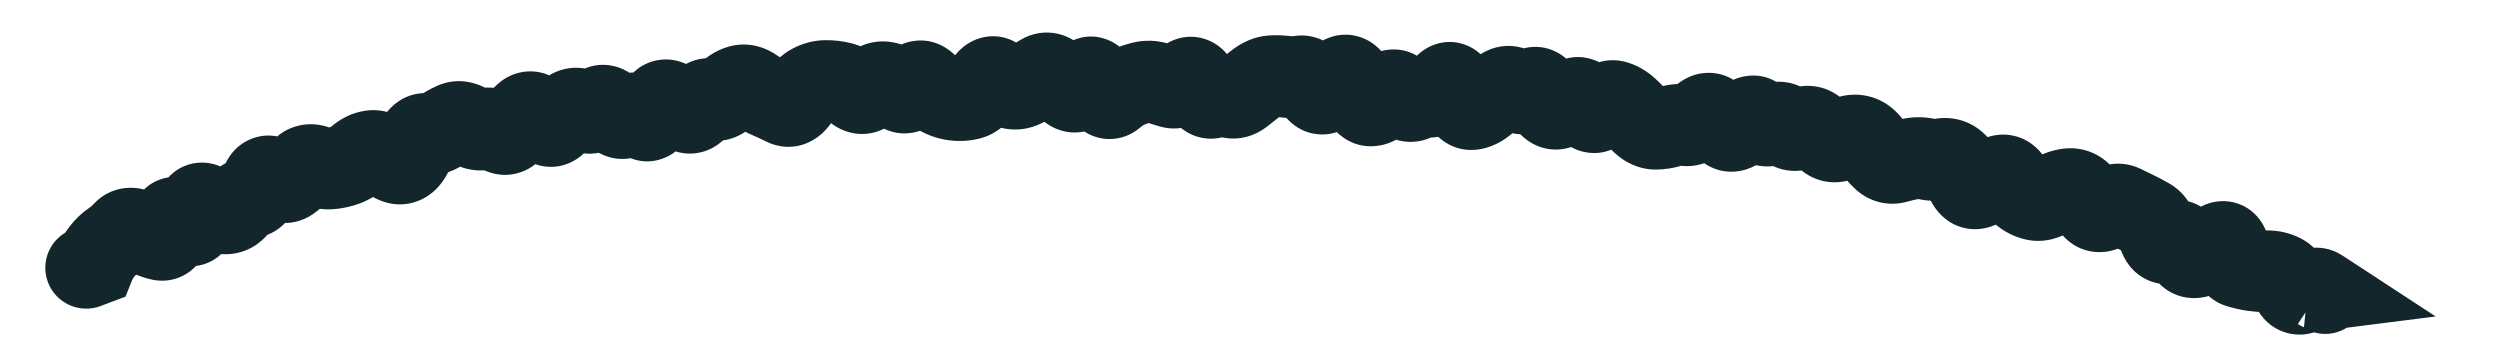 <?xml version="1.0" encoding="utf-8"?>
<svg xmlns="http://www.w3.org/2000/svg" fill="none" height="100%" overflow="visible" preserveAspectRatio="none" style="display: block;" viewBox="0 0 29 4" width="100%">
<path d="M0.832 2.663C0.587 2.755 0.464 3.029 0.556 3.274C0.649 3.519 0.923 3.642 1.168 3.55L1 3.106L0.832 2.663ZM1.094 3.071L1.262 3.514L1.456 3.441L1.533 3.248L1.094 3.071ZM1.181 2.919L0.806 2.629L1.181 2.919ZM1.438 2.685L1.088 2.365L1.438 2.685ZM1.855 2.778L1.743 3.239L1.855 2.778ZM1.97 2.63L2.443 2.667L2.443 2.667L1.97 2.63ZM2.408 2.388L2.682 2.001L2.408 2.388ZM3.181 2.071L3.435 1.67L3.181 2.071ZM3.363 2.091L3.094 1.701L3.363 2.091ZM3.5 1.966L3.14 1.657L3.5 1.966ZM3.661 1.926L3.501 2.372L3.661 1.926ZM3.842 1.953L3.887 2.425L3.842 1.953ZM4.154 1.827L4.462 2.188L4.154 1.827ZM4.681 1.888L4.857 2.328L4.681 1.888ZM4.948 1.555L5.017 1.086L4.948 1.555ZM5.264 1.429L5.07 0.996L5.264 1.429ZM5.44 1.456L5.701 1.061L5.44 1.456ZM5.617 1.497L5.485 1.041L5.617 1.497ZM5.792 1.533L6.043 1.13L5.792 1.533ZM5.954 1.489L5.556 1.231L5.954 1.489ZM6.766 1.286L6.52 1.692L6.766 1.286ZM7.103 1.295L6.742 1.603L7.103 1.295ZM7.445 1.366L7.121 1.712L7.445 1.366ZM7.76 1.173L7.971 0.748L7.76 1.173ZM7.937 1.282L7.656 1.665L7.937 1.282ZM8.753 1.038L9.03 0.653L8.753 1.038ZM9.262 1.142L9.661 1.398L9.262 1.142ZM9.418 0.982L9.635 1.403L9.635 1.403L9.418 0.982ZM9.75 0.959L9.643 1.422L9.75 0.959ZM10.588 1.007L10.977 1.277L10.588 1.007ZM11.258 1.144L11.131 0.686L11.258 1.144ZM11.418 0.981L11.006 0.747L11.418 0.981ZM11.584 0.929L11.923 0.598L11.584 0.929ZM11.754 1.027L11.7 1.498L11.754 1.027ZM12.083 0.869L12.319 1.28L12.083 0.869ZM12.75 1.004L12.317 1.198L12.75 1.004ZM12.917 1.119L12.607 0.76L12.917 1.119ZM13.085 1.011L12.899 0.575L13.085 1.011ZM13.251 0.956L13.139 0.495L13.251 0.956ZM13.416 0.961L13.278 1.414L13.416 0.961ZM13.582 1.01L13.45 1.466L13.582 1.01ZM13.75 0.937L14.108 1.248L13.75 0.937ZM13.916 1.004L14.341 0.793L13.916 1.004ZM14.081 1.125L13.861 0.705L14.081 1.125ZM14.413 1.088L14.116 0.719L14.413 1.088ZM14.751 0.885L14.78 1.358L14.751 0.885ZM15.082 0.887L15.001 0.42L15.082 0.887ZM15.247 1.011L14.837 1.25L15.247 1.011ZM16.077 1.106L16.45 1.399L16.077 1.106ZM16.245 1.098L15.87 1.388L15.87 1.388L16.245 1.098ZM17.584 1.047L17.913 0.705L17.584 1.047ZM17.911 1.122L17.477 1.314L17.911 1.122ZM18.066 1.258L17.957 0.797L17.957 0.797L18.066 1.258ZM18.568 1.256L18.22 0.933L18.568 1.256ZM18.744 1.179L18.598 1.63L18.744 1.179ZM18.899 1.279L18.565 1.615L18.899 1.279ZM19.048 1.422L18.725 1.769L19.048 1.422ZM19.206 1.492L19.208 1.018L19.206 1.492ZM19.377 1.466L19.514 1.92L19.377 1.466ZM20.042 1.505L19.801 1.914L20.042 1.505ZM20.226 1.424L19.861 1.12L20.226 1.424ZM20.891 1.49L20.68 1.066L20.891 1.49ZM21.059 1.504L20.755 1.868L20.755 1.868L21.059 1.504ZM21.556 1.576L21.648 1.111L21.556 1.576ZM22 1.882L22.133 2.337L22 1.882ZM22.18 1.84L22.102 1.373L22.18 1.84ZM22.351 1.845L22.46 1.383L22.351 1.845ZM23.321 2.089L22.925 2.349L23.321 2.089ZM23.452 2.239L23.149 2.604L23.452 2.239ZM23.604 2.316L23.502 2.779L23.604 2.316ZM23.789 2.272L24.032 2.679L23.789 2.272ZM24.271 2.403L24.657 2.127L24.271 2.403ZM24.626 2.387L24.418 2.813L24.626 2.387ZM24.778 2.46L24.573 2.888L24.778 2.46ZM24.928 2.539L25.165 2.129L24.928 2.539ZM25.481 2.98L25.365 2.52L25.481 2.98ZM25.859 2.907L25.392 2.987L25.859 2.907ZM25.967 3.096L25.821 3.548L25.967 3.096ZM26.305 3.147L26.3 3.622L26.305 3.147ZM26.468 3.186L26.68 2.761L26.468 3.186ZM26.587 3.335L26.147 3.51L26.587 3.335ZM26.745 3.386L26.521 2.968L26.745 3.386ZM26.915 3.362L26.974 3.833L28.254 3.671L27.174 2.965L26.915 3.362ZM26.877 3.367L26.817 2.896L26.724 3.816L26.877 3.367ZM26.819 3.848C27.067 3.933 27.336 3.8 27.42 3.552C27.505 3.304 27.372 3.035 27.124 2.95L26.971 3.399L26.819 3.848ZM1 3.106L1.168 3.55L1.262 3.514L1.094 3.071L0.925 2.627L0.832 2.663L1 3.106ZM1.094 3.071L1.533 3.248C1.537 3.238 1.544 3.225 1.557 3.209L1.181 2.919L0.806 2.629C0.744 2.71 0.692 2.798 0.654 2.893L1.094 3.071ZM1.181 2.919L1.557 3.209C1.566 3.197 1.571 3.194 1.572 3.193L1.307 2.799L1.042 2.406C0.95 2.468 0.871 2.544 0.806 2.629L1.181 2.919ZM1.307 2.799L1.572 3.193C1.652 3.139 1.724 3.076 1.789 3.005L1.438 2.685L1.088 2.365C1.072 2.384 1.056 2.397 1.042 2.406L1.307 2.799ZM1.438 2.685L1.789 3.005C1.756 3.041 1.713 3.074 1.659 3.097C1.606 3.119 1.555 3.127 1.513 3.127C1.473 3.127 1.443 3.119 1.427 3.114C1.419 3.112 1.412 3.109 1.409 3.108C1.407 3.107 1.405 3.106 1.405 3.106C1.404 3.105 1.403 3.105 1.403 3.105L1.626 2.686L1.849 2.268C1.771 2.226 1.656 2.179 1.518 2.178C1.359 2.177 1.203 2.24 1.088 2.365L1.438 2.685ZM1.626 2.686L1.403 3.105C1.511 3.162 1.625 3.211 1.743 3.239L1.855 2.778L1.966 2.317C1.948 2.313 1.91 2.3 1.849 2.268L1.626 2.686ZM1.855 2.778L1.743 3.239C1.822 3.259 1.927 3.267 2.04 3.232C2.157 3.195 2.247 3.124 2.308 3.045C2.416 2.908 2.436 2.751 2.443 2.667L1.97 2.63L1.497 2.593C1.495 2.625 1.492 2.55 1.56 2.462C1.603 2.408 1.669 2.353 1.76 2.325C1.847 2.298 1.921 2.306 1.966 2.317L1.855 2.778ZM1.97 2.63L2.443 2.667C2.443 2.669 2.442 2.678 2.439 2.691C2.437 2.704 2.431 2.727 2.418 2.755C2.392 2.812 2.325 2.919 2.184 2.973C2.047 3.025 1.933 2.992 1.887 2.974C1.862 2.964 1.845 2.954 1.836 2.948C1.831 2.945 1.828 2.943 1.826 2.941C1.824 2.94 1.823 2.939 1.822 2.939L2.123 2.572L2.424 2.205C2.382 2.17 2.318 2.124 2.236 2.092C2.154 2.059 2.009 2.024 1.847 2.086C1.68 2.149 1.592 2.278 1.552 2.368C1.513 2.454 1.502 2.537 1.497 2.593L1.97 2.63ZM2.123 2.572L1.822 2.939C1.866 2.975 1.936 3.026 2.028 3.058C2.126 3.092 2.287 3.116 2.452 3.029C2.608 2.947 2.677 2.812 2.706 2.732C2.735 2.651 2.744 2.573 2.747 2.517L2.273 2.493L1.799 2.469C1.799 2.478 1.798 2.451 1.814 2.409C1.829 2.368 1.878 2.26 2.009 2.19C2.149 2.116 2.28 2.141 2.342 2.163C2.373 2.173 2.394 2.185 2.405 2.192C2.417 2.199 2.423 2.205 2.424 2.205L2.123 2.572ZM2.273 2.493L2.747 2.517C2.747 2.507 2.747 2.524 2.737 2.556C2.729 2.583 2.697 2.671 2.603 2.744C2.491 2.832 2.361 2.846 2.265 2.828C2.186 2.813 2.14 2.78 2.133 2.775L2.408 2.388L2.682 2.001C2.633 1.967 2.55 1.916 2.44 1.895C2.312 1.871 2.155 1.891 2.02 1.996C1.903 2.087 1.854 2.203 1.832 2.272C1.809 2.345 1.802 2.415 1.799 2.469L2.273 2.493ZM2.408 2.388L2.133 2.775C2.244 2.854 2.419 2.954 2.632 2.949L2.62 2.474L2.607 2C2.661 1.999 2.695 2.012 2.702 2.015C2.709 2.018 2.703 2.016 2.682 2.001L2.408 2.388ZM2.62 2.474L2.632 2.949C2.873 2.942 3.052 2.809 3.158 2.65L2.764 2.387L2.369 2.123C2.381 2.106 2.407 2.074 2.453 2.046C2.502 2.016 2.557 2.002 2.607 2L2.62 2.474ZM2.764 2.387L3.158 2.65C3.151 2.661 3.133 2.685 3.1 2.708C3.065 2.732 3.023 2.75 2.978 2.757L2.904 2.289L2.83 1.82C2.616 1.854 2.463 1.983 2.369 2.123L2.764 2.387ZM2.904 2.289L2.978 2.757C3.316 2.704 3.441 2.412 3.482 2.277L3.029 2.138L2.575 1.999C2.572 2.011 2.578 1.982 2.612 1.941C2.652 1.893 2.725 1.836 2.83 1.82L2.904 2.289ZM3.029 2.138L3.482 2.277C3.48 2.284 3.47 2.314 3.444 2.352C3.417 2.392 3.365 2.449 3.28 2.486C3.092 2.57 2.945 2.483 2.927 2.472L3.181 2.071L3.435 1.67C3.343 1.612 3.134 1.513 2.896 1.619C2.678 1.715 2.602 1.913 2.575 1.999L3.029 2.138ZM3.181 2.071L2.927 2.472C3.07 2.562 3.355 2.673 3.633 2.482L3.363 2.091L3.094 1.701C3.169 1.649 3.258 1.631 3.334 1.639C3.368 1.643 3.393 1.651 3.409 1.657C3.424 1.664 3.433 1.669 3.435 1.67L3.181 2.071ZM3.363 2.091L3.633 2.482C3.718 2.423 3.793 2.352 3.86 2.275L3.5 1.966L3.14 1.657C3.12 1.681 3.104 1.694 3.094 1.701L3.363 2.091ZM3.5 1.966L3.86 2.275C3.83 2.31 3.773 2.357 3.688 2.379C3.604 2.4 3.536 2.385 3.501 2.372L3.661 1.926L3.821 1.479C3.722 1.444 3.595 1.424 3.457 1.459C3.318 1.493 3.213 1.572 3.14 1.657L3.5 1.966ZM3.661 1.926L3.501 2.372C3.617 2.414 3.748 2.438 3.887 2.425L3.842 1.953L3.798 1.481C3.825 1.478 3.834 1.484 3.821 1.479L3.661 1.926ZM3.842 1.953L3.887 2.425C3.983 2.416 4.077 2.395 4.168 2.362L4.005 1.916L3.841 1.471C3.828 1.476 3.814 1.479 3.798 1.481L3.842 1.953ZM4.005 1.916L4.168 2.362C4.279 2.321 4.377 2.26 4.462 2.188L4.154 1.827L3.846 1.466C3.836 1.475 3.834 1.474 3.841 1.471L4.005 1.916ZM4.154 1.827L4.462 2.188C4.458 2.191 4.448 2.199 4.433 2.206C4.417 2.213 4.399 2.219 4.38 2.222L4.307 1.753L4.234 1.285C4.082 1.308 3.952 1.376 3.846 1.466L4.154 1.827ZM4.307 1.753L4.38 2.222C4.306 2.234 4.248 2.218 4.219 2.206C4.191 2.195 4.183 2.186 4.193 2.194L4.496 1.83L4.799 1.465C4.691 1.375 4.491 1.245 4.234 1.285L4.307 1.753ZM4.496 1.83L4.193 2.194C4.304 2.286 4.555 2.449 4.857 2.328L4.681 1.888L4.504 1.447C4.596 1.41 4.682 1.418 4.739 1.436C4.786 1.451 4.807 1.471 4.799 1.465L4.496 1.83ZM4.681 1.888L4.857 2.328C5.122 2.221 5.221 1.966 5.26 1.846L4.808 1.699L4.357 1.553C4.348 1.58 4.346 1.577 4.359 1.558C4.371 1.54 4.415 1.483 4.504 1.447L4.681 1.888ZM4.808 1.699L5.26 1.846C5.267 1.823 5.259 1.863 5.21 1.914C5.181 1.944 5.136 1.98 5.072 2.004C5.005 2.029 4.938 2.033 4.878 2.024L4.948 1.555L5.017 1.086C4.816 1.056 4.642 1.137 4.528 1.255C4.432 1.354 4.384 1.471 4.357 1.553L4.808 1.699ZM4.948 1.555L4.878 2.024C5.059 2.051 5.235 2.008 5.382 1.905L5.111 1.516L4.839 1.128C4.858 1.114 4.887 1.099 4.922 1.091C4.958 1.082 4.991 1.082 5.017 1.086L4.948 1.555ZM5.111 1.516L5.382 1.905C5.409 1.887 5.434 1.872 5.458 1.861L5.264 1.429L5.07 0.996C4.989 1.032 4.912 1.076 4.839 1.128L5.111 1.516ZM5.264 1.429L5.458 1.861C5.399 1.888 5.333 1.896 5.274 1.886C5.219 1.878 5.187 1.858 5.178 1.852L5.44 1.456L5.701 1.061C5.551 0.961 5.318 0.885 5.07 0.996L5.264 1.429ZM5.44 1.456L5.178 1.852C5.313 1.941 5.516 2.019 5.748 1.952L5.617 1.497L5.485 1.041C5.541 1.025 5.595 1.026 5.637 1.036C5.676 1.045 5.698 1.058 5.701 1.061L5.44 1.456ZM5.617 1.497L5.748 1.952C5.696 1.967 5.646 1.967 5.606 1.959C5.568 1.951 5.546 1.938 5.541 1.935L5.792 1.533L6.043 1.13C5.906 1.044 5.707 0.977 5.485 1.041L5.617 1.497ZM5.792 1.533L5.541 1.935C5.645 2 5.811 2.061 6.003 2.009C6.186 1.96 6.295 1.835 6.352 1.747L5.954 1.489L5.556 1.231C5.569 1.212 5.628 1.128 5.757 1.093C5.896 1.056 6.002 1.105 6.043 1.13L5.792 1.533ZM5.954 1.489L6.352 1.747C6.377 1.709 6.394 1.692 6.401 1.687L6.096 1.323L5.791 0.96C5.697 1.039 5.62 1.132 5.556 1.231L5.954 1.489ZM6.096 1.323L6.401 1.687C6.363 1.719 6.305 1.753 6.227 1.769C6.149 1.784 6.078 1.774 6.024 1.756C5.932 1.724 5.895 1.671 5.909 1.687L6.274 1.384L6.639 1.081C6.584 1.015 6.484 0.91 6.332 0.858C6.137 0.792 5.937 0.838 5.791 0.96L6.096 1.323ZM6.274 1.384L5.909 1.687C5.963 1.753 6.073 1.87 6.246 1.916C6.474 1.978 6.674 1.885 6.795 1.757L6.449 1.432L6.104 1.106C6.133 1.076 6.184 1.033 6.262 1.007C6.344 0.98 6.425 0.982 6.493 1C6.607 1.031 6.653 1.099 6.639 1.081L6.274 1.384ZM6.449 1.432L6.795 1.757C6.829 1.72 6.864 1.689 6.897 1.662L6.598 1.293L6.3 0.924C6.231 0.98 6.166 1.041 6.104 1.106L6.449 1.432ZM6.598 1.293L6.897 1.662C6.857 1.694 6.789 1.731 6.697 1.734C6.61 1.738 6.548 1.709 6.52 1.692L6.766 1.286L7.011 0.881C6.923 0.827 6.802 0.781 6.659 0.786C6.512 0.792 6.39 0.851 6.3 0.924L6.598 1.293ZM6.766 1.286L6.52 1.692C6.619 1.752 6.761 1.802 6.927 1.776C7.091 1.75 7.208 1.66 7.282 1.578L6.93 1.26L6.578 0.942C6.603 0.915 6.668 0.856 6.777 0.839C6.889 0.821 6.973 0.857 7.011 0.881L6.766 1.286ZM6.93 1.26L7.282 1.578C7.259 1.604 7.214 1.644 7.145 1.672C7.07 1.702 6.99 1.708 6.916 1.693C6.848 1.679 6.801 1.651 6.777 1.634C6.754 1.617 6.742 1.603 6.742 1.603L7.103 1.295L7.463 0.987C7.407 0.921 7.289 0.801 7.104 0.763C6.869 0.716 6.683 0.826 6.578 0.942L6.93 1.26ZM7.103 1.295L6.742 1.603C6.798 1.669 6.904 1.775 7.065 1.822C7.269 1.88 7.46 1.816 7.591 1.7L7.277 1.345L6.962 0.99C6.995 0.961 7.048 0.926 7.12 0.907C7.195 0.888 7.267 0.893 7.327 0.91C7.382 0.925 7.419 0.95 7.437 0.964C7.447 0.971 7.454 0.977 7.458 0.981C7.462 0.985 7.463 0.987 7.463 0.987L7.103 1.295ZM7.277 1.345L7.591 1.7C7.535 1.75 7.429 1.804 7.297 1.788C7.187 1.774 7.128 1.718 7.121 1.712L7.445 1.366L7.77 1.02C7.701 0.955 7.582 0.867 7.416 0.846C7.228 0.823 7.069 0.895 6.962 0.99L7.277 1.345ZM7.445 1.366L7.121 1.712C7.219 1.804 7.452 1.951 7.732 1.821C7.932 1.728 8.015 1.543 8.044 1.473L7.606 1.292L7.167 1.111C7.165 1.115 7.171 1.1 7.189 1.075C7.206 1.052 7.25 0.999 7.332 0.961C7.425 0.918 7.529 0.912 7.622 0.939C7.703 0.962 7.752 1.003 7.77 1.02L7.445 1.366ZM7.606 1.292L8.044 1.473C8.056 1.443 8.041 1.5 7.966 1.557C7.921 1.592 7.852 1.628 7.763 1.636C7.674 1.645 7.599 1.623 7.549 1.598L7.76 1.173L7.971 0.748C7.891 0.709 7.789 0.681 7.672 0.692C7.555 0.703 7.459 0.75 7.389 0.805C7.263 0.901 7.199 1.032 7.167 1.111L7.606 1.292ZM7.76 1.173L7.549 1.598C7.58 1.613 7.616 1.635 7.656 1.665L7.937 1.282L8.218 0.9C8.139 0.842 8.057 0.791 7.971 0.748L7.76 1.173ZM7.937 1.282L7.656 1.665C7.763 1.743 7.94 1.819 8.148 1.762C8.334 1.711 8.442 1.581 8.496 1.501L8.101 1.238L7.706 0.975C7.711 0.968 7.767 0.882 7.898 0.847C8.052 0.805 8.171 0.866 8.218 0.9L7.937 1.282ZM8.101 1.238L8.496 1.501C8.494 1.503 8.487 1.513 8.473 1.527C8.459 1.541 8.435 1.562 8.399 1.581C8.314 1.625 8.211 1.635 8.119 1.606L8.26 1.154L8.402 0.701C8.252 0.654 8.094 0.669 7.957 0.742C7.835 0.806 7.755 0.901 7.706 0.975L8.101 1.238ZM8.26 1.154L8.119 1.606C8.391 1.691 8.624 1.576 8.765 1.429L8.422 1.101L8.08 0.772C8.093 0.759 8.131 0.724 8.196 0.703C8.268 0.679 8.342 0.682 8.402 0.701L8.26 1.154ZM8.422 1.101L8.765 1.429C8.774 1.42 8.757 1.441 8.711 1.454L8.581 0.998L8.451 0.541C8.295 0.586 8.173 0.676 8.08 0.772L8.422 1.101ZM8.581 0.998L8.711 1.454C8.659 1.469 8.604 1.469 8.556 1.458C8.511 1.447 8.484 1.429 8.475 1.423L8.753 1.038L9.03 0.653C8.888 0.551 8.683 0.475 8.451 0.541L8.581 0.998ZM8.753 1.038L8.475 1.423C8.559 1.483 8.649 1.536 8.745 1.575L8.927 1.137L9.109 0.7C9.091 0.692 9.065 0.678 9.03 0.653L8.753 1.038ZM8.927 1.137L8.745 1.575C8.79 1.594 8.836 1.616 8.884 1.64L9.099 1.217L9.314 0.794C9.246 0.76 9.177 0.728 9.109 0.7L8.927 1.137ZM9.099 1.217L8.884 1.64C9.03 1.714 9.21 1.73 9.381 1.651C9.525 1.585 9.612 1.474 9.661 1.398L9.262 1.142L8.862 0.886C8.864 0.884 8.872 0.872 8.889 0.855C8.906 0.838 8.937 0.811 8.984 0.789C9.034 0.767 9.094 0.752 9.16 0.755C9.224 0.757 9.276 0.775 9.314 0.794L9.099 1.217ZM9.262 1.142L9.661 1.398C9.667 1.389 9.672 1.382 9.675 1.378C9.678 1.374 9.679 1.373 9.678 1.373C9.677 1.375 9.663 1.389 9.635 1.403L9.418 0.982L9.201 0.56C9.042 0.641 8.935 0.773 8.862 0.886L9.262 1.142ZM9.418 0.982L9.635 1.403C9.632 1.405 9.625 1.408 9.616 1.41C9.606 1.413 9.595 1.414 9.584 1.414L9.581 0.94L9.579 0.466C9.443 0.466 9.316 0.501 9.201 0.56L9.418 0.982ZM9.581 0.94L9.584 1.414C9.601 1.414 9.621 1.416 9.643 1.422L9.75 0.959L9.857 0.497C9.766 0.476 9.673 0.465 9.579 0.466L9.581 0.94ZM9.75 0.959L9.643 1.422C9.615 1.415 9.61 1.406 9.627 1.419L9.922 1.048L10.218 0.678C10.119 0.599 9.999 0.53 9.857 0.497L9.75 0.959ZM9.922 1.048L9.627 1.419C9.718 1.492 9.863 1.568 10.048 1.552C10.23 1.536 10.358 1.439 10.434 1.359L10.088 1.034L9.742 0.709C9.765 0.685 9.84 0.618 9.966 0.607C10.096 0.596 10.185 0.651 10.218 0.678L9.922 1.048ZM10.088 1.034L10.434 1.359C10.431 1.362 10.412 1.381 10.376 1.399C10.336 1.418 10.284 1.432 10.226 1.429L10.25 0.955L10.275 0.481C10.034 0.469 9.853 0.591 9.742 0.709L10.088 1.034ZM10.25 0.955L10.226 1.429C10.134 1.424 10.092 1.38 10.102 1.39L10.422 1.039L10.742 0.689C10.635 0.592 10.478 0.492 10.275 0.481L10.25 0.955ZM10.422 1.039L10.102 1.39C10.194 1.474 10.369 1.582 10.598 1.537C10.804 1.497 10.923 1.356 10.977 1.277L10.588 1.007L10.198 0.737C10.201 0.733 10.266 0.635 10.416 0.606C10.59 0.572 10.708 0.658 10.742 0.689L10.422 1.039ZM10.588 1.007L10.977 1.277C10.975 1.28 10.902 1.391 10.734 1.415C10.547 1.441 10.432 1.336 10.411 1.313L10.752 0.984L11.093 0.655C11.014 0.572 10.844 0.441 10.602 0.475C10.379 0.506 10.252 0.658 10.198 0.737L10.588 1.007ZM10.752 0.984L10.411 1.313C10.496 1.402 10.599 1.485 10.721 1.542L10.923 1.113L11.125 0.684C11.13 0.686 11.13 0.687 11.124 0.682C11.118 0.678 11.108 0.669 11.093 0.655L10.752 0.984ZM10.923 1.113L10.721 1.542C10.824 1.591 10.936 1.623 11.055 1.632L11.092 1.16L11.129 0.687C11.132 0.687 11.134 0.687 11.133 0.687C11.133 0.687 11.13 0.686 11.125 0.684L10.923 1.113ZM11.092 1.16L11.055 1.632C11.166 1.641 11.277 1.631 11.384 1.601L11.258 1.144L11.131 0.686C11.13 0.687 11.13 0.687 11.13 0.687C11.13 0.687 11.13 0.687 11.129 0.687L11.092 1.16ZM11.258 1.144L11.384 1.601C11.631 1.533 11.766 1.33 11.831 1.216L11.418 0.981L11.006 0.747C10.993 0.771 10.99 0.77 11.002 0.758C11.013 0.746 11.055 0.707 11.131 0.686L11.258 1.144ZM11.418 0.981L11.831 1.216C11.831 1.216 11.828 1.22 11.823 1.227C11.819 1.234 11.81 1.244 11.798 1.257C11.774 1.281 11.724 1.325 11.642 1.351C11.552 1.379 11.459 1.374 11.378 1.345C11.306 1.318 11.262 1.279 11.245 1.261L11.584 0.929L11.923 0.598C11.829 0.501 11.623 0.362 11.357 0.446C11.151 0.511 11.047 0.676 11.006 0.747L11.418 0.981ZM11.584 0.929L11.245 1.261C11.345 1.363 11.496 1.475 11.7 1.498L11.754 1.027L11.808 0.555C11.899 0.566 11.937 0.612 11.923 0.598L11.584 0.929ZM11.754 1.027L11.7 1.498C11.898 1.52 12.07 1.454 12.201 1.358L11.919 0.976L11.637 0.595C11.646 0.588 11.667 0.575 11.699 0.565C11.732 0.555 11.77 0.551 11.808 0.555L11.754 1.027ZM11.919 0.976L12.201 1.358C12.241 1.328 12.281 1.302 12.319 1.28L12.083 0.869L11.846 0.458C11.775 0.499 11.705 0.545 11.637 0.595L11.919 0.976ZM12.083 0.869L12.319 1.28C12.255 1.317 12.161 1.34 12.06 1.317C11.971 1.297 11.924 1.252 11.913 1.241L12.25 0.907L12.587 0.573C12.52 0.506 12.416 0.425 12.272 0.392C12.114 0.356 11.965 0.389 11.846 0.458L12.083 0.869ZM12.25 0.907L11.913 1.241C11.989 1.318 12.072 1.388 12.162 1.446L12.419 1.047L12.677 0.649C12.654 0.634 12.624 0.611 12.587 0.573L12.25 0.907ZM12.419 1.047L12.162 1.446C12.321 1.549 12.532 1.574 12.725 1.472C12.872 1.394 12.955 1.269 12.997 1.194L12.585 0.96L12.173 0.725C12.161 0.745 12.19 0.682 12.281 0.634C12.335 0.605 12.408 0.584 12.492 0.589C12.573 0.594 12.636 0.623 12.677 0.649L12.419 1.047ZM12.585 0.96L12.997 1.194C12.996 1.197 12.97 1.245 12.907 1.291C12.828 1.349 12.696 1.399 12.544 1.358C12.418 1.324 12.353 1.247 12.337 1.227C12.317 1.201 12.312 1.186 12.317 1.198L12.75 1.004L13.183 0.81C13.16 0.76 13.127 0.696 13.079 0.636C13.036 0.581 12.943 0.483 12.79 0.442C12.611 0.393 12.451 0.449 12.345 0.527C12.255 0.593 12.202 0.675 12.173 0.725L12.585 0.96ZM12.75 1.004L12.317 1.198C12.351 1.274 12.423 1.42 12.565 1.517C12.65 1.575 12.771 1.624 12.916 1.611C13.057 1.599 13.162 1.535 13.227 1.478L12.917 1.119L12.607 0.76C12.645 0.727 12.722 0.676 12.835 0.666C12.952 0.656 13.046 0.696 13.103 0.735C13.153 0.77 13.178 0.806 13.183 0.813C13.19 0.823 13.189 0.824 13.183 0.81L12.75 1.004ZM12.917 1.119L13.227 1.478C13.253 1.456 13.267 1.449 13.27 1.448L13.085 1.011L12.899 0.575C12.79 0.621 12.693 0.686 12.607 0.76L12.917 1.119ZM13.085 1.011L13.27 1.448C13.304 1.434 13.335 1.423 13.364 1.416L13.251 0.956L13.139 0.495C13.057 0.515 12.977 0.542 12.899 0.575L13.085 1.011ZM13.251 0.956L13.364 1.416C13.351 1.42 13.335 1.421 13.319 1.421C13.303 1.42 13.289 1.418 13.278 1.414L13.416 0.961L13.555 0.507C13.42 0.466 13.278 0.461 13.139 0.495L13.251 0.956ZM13.416 0.961L13.278 1.414C13.335 1.432 13.392 1.449 13.45 1.466L13.582 1.01L13.714 0.555C13.661 0.539 13.608 0.523 13.555 0.507L13.416 0.961ZM13.582 1.01L13.45 1.466C13.764 1.557 13.998 1.375 14.108 1.248L13.75 0.937L13.392 0.625C13.393 0.625 13.419 0.594 13.476 0.569C13.543 0.54 13.629 0.53 13.714 0.555L13.582 1.01ZM13.75 0.937L14.108 1.248C14.092 1.267 14.045 1.316 13.961 1.348C13.863 1.385 13.754 1.384 13.656 1.345C13.573 1.311 13.527 1.26 13.511 1.241C13.493 1.22 13.488 1.208 13.491 1.215L13.916 1.004L14.341 0.793C14.308 0.727 14.215 0.547 14.012 0.465C13.887 0.415 13.749 0.413 13.624 0.461C13.512 0.504 13.437 0.574 13.392 0.625L13.75 0.937ZM13.916 1.004L13.491 1.215C13.529 1.291 13.598 1.41 13.717 1.498C13.783 1.547 13.874 1.594 13.99 1.606C14.108 1.618 14.215 1.591 14.3 1.546L14.081 1.125L13.861 0.705C13.919 0.675 13.999 0.653 14.089 0.662C14.177 0.672 14.242 0.707 14.28 0.735C14.344 0.783 14.358 0.827 14.341 0.793L13.916 1.004ZM14.081 1.125L14.3 1.546C14.274 1.56 14.233 1.574 14.181 1.576C14.129 1.578 14.084 1.567 14.051 1.552L14.246 1.119L14.441 0.687C14.248 0.6 14.041 0.611 13.861 0.705L14.081 1.125ZM14.246 1.119L14.051 1.552C14.161 1.601 14.287 1.621 14.416 1.597C14.54 1.574 14.638 1.516 14.711 1.458L14.413 1.088L14.116 0.719C14.132 0.706 14.174 0.677 14.242 0.664C14.316 0.65 14.386 0.662 14.441 0.687L14.246 1.119ZM14.413 1.088L14.711 1.458C14.764 1.415 14.818 1.373 14.871 1.332L14.583 0.955L14.295 0.578C14.235 0.624 14.175 0.671 14.116 0.719L14.413 1.088ZM14.583 0.955L14.871 1.332C14.876 1.328 14.844 1.354 14.78 1.358L14.751 0.885L14.723 0.411C14.549 0.422 14.405 0.494 14.295 0.578L14.583 0.955ZM14.751 0.885L14.78 1.358C14.804 1.357 14.828 1.357 14.853 1.361L14.916 0.891L14.979 0.42C14.894 0.409 14.808 0.406 14.723 0.411L14.751 0.885ZM14.916 0.891L14.853 1.361C14.957 1.375 15.061 1.372 15.164 1.354L15.082 0.887L15.001 0.42C14.992 0.421 14.985 0.421 14.979 0.42L14.916 0.891ZM15.082 0.887L15.164 1.354C15.036 1.377 14.934 1.33 14.88 1.29C14.837 1.257 14.826 1.231 14.837 1.25L15.247 1.011L15.657 0.772C15.614 0.698 15.549 0.606 15.451 0.532C15.342 0.45 15.185 0.388 15.001 0.42L15.082 0.887ZM15.247 1.011L14.837 1.25C14.876 1.317 15.007 1.524 15.273 1.556C15.57 1.591 15.744 1.383 15.797 1.311L15.414 1.031L15.031 0.751C15.037 0.743 15.063 0.708 15.116 0.674C15.175 0.636 15.269 0.6 15.385 0.614C15.495 0.627 15.569 0.679 15.605 0.712C15.64 0.743 15.655 0.77 15.657 0.772L15.247 1.011ZM15.414 1.031L15.797 1.311C15.811 1.291 15.817 1.287 15.813 1.29C15.81 1.293 15.789 1.311 15.75 1.325L15.584 0.881L15.418 0.437C15.236 0.505 15.112 0.641 15.031 0.751L15.414 1.031ZM15.584 0.881L15.75 1.325C15.673 1.354 15.582 1.36 15.493 1.335C15.411 1.311 15.359 1.268 15.334 1.243C15.291 1.202 15.288 1.175 15.306 1.218L15.745 1.038L16.184 0.858C16.15 0.776 16.094 0.66 15.998 0.566C15.946 0.515 15.867 0.455 15.758 0.424C15.642 0.39 15.523 0.397 15.418 0.437L15.584 0.881ZM15.745 1.038L15.306 1.218C15.34 1.302 15.39 1.403 15.467 1.491C15.543 1.579 15.7 1.709 15.932 1.696L15.906 1.223L15.88 0.749C16.056 0.739 16.158 0.84 16.181 0.867C16.204 0.893 16.201 0.901 16.184 0.858L15.745 1.038ZM15.906 1.223L15.932 1.696C16.194 1.682 16.364 1.509 16.45 1.399L16.077 1.106L15.704 0.814C15.694 0.826 15.7 0.815 15.723 0.799C15.749 0.781 15.803 0.753 15.88 0.749L15.906 1.223ZM16.077 1.106L16.45 1.399C16.445 1.405 16.425 1.43 16.386 1.457C16.345 1.484 16.277 1.517 16.186 1.522C15.988 1.532 15.883 1.406 15.87 1.388L16.245 1.098L16.62 0.807C16.553 0.721 16.393 0.562 16.139 0.574C15.903 0.586 15.761 0.74 15.704 0.814L16.077 1.106ZM16.245 1.098L15.87 1.388C15.926 1.461 16.018 1.555 16.157 1.608C16.315 1.668 16.478 1.654 16.615 1.588L16.41 1.161L16.205 0.733C16.286 0.694 16.393 0.683 16.495 0.722C16.579 0.754 16.617 0.804 16.62 0.807L16.245 1.098ZM16.41 1.161L16.615 1.588C16.615 1.588 16.611 1.59 16.603 1.592C16.594 1.594 16.583 1.596 16.571 1.596L16.578 1.121L16.585 0.647C16.447 0.645 16.319 0.678 16.205 0.733L16.41 1.161ZM16.578 1.121L16.571 1.596C16.861 1.6 17.044 1.402 17.127 1.294L16.75 1.006L16.374 0.717C16.363 0.731 16.37 0.718 16.398 0.699C16.429 0.678 16.494 0.646 16.585 0.647L16.578 1.121ZM16.75 1.006L17.127 1.294C17.119 1.304 17.078 1.357 16.996 1.395C16.893 1.444 16.762 1.453 16.64 1.398C16.542 1.353 16.494 1.286 16.482 1.269C16.467 1.247 16.464 1.235 16.469 1.248L16.912 1.079L17.355 0.91C17.336 0.859 17.308 0.797 17.268 0.737C17.23 0.681 17.156 0.59 17.031 0.533C16.882 0.466 16.723 0.475 16.592 0.537C16.481 0.589 16.411 0.668 16.374 0.717L16.75 1.006ZM16.912 1.079L16.469 1.248C16.501 1.332 16.549 1.435 16.623 1.525C16.699 1.615 16.856 1.75 17.091 1.739L17.068 1.265L17.045 0.791C17.225 0.782 17.328 0.888 17.351 0.916C17.374 0.944 17.372 0.952 17.355 0.91L16.912 1.079ZM17.068 1.265L17.091 1.739C17.293 1.729 17.449 1.63 17.556 1.535L17.239 1.182L16.923 0.828C16.912 0.839 16.954 0.795 17.045 0.791L17.068 1.265ZM17.239 1.182L17.556 1.535C17.604 1.492 17.652 1.453 17.698 1.419L17.417 1.037L17.136 0.655C17.064 0.708 16.993 0.766 16.923 0.828L17.239 1.182ZM17.417 1.037L17.698 1.419C17.668 1.441 17.59 1.487 17.476 1.48C17.361 1.474 17.285 1.418 17.254 1.388L17.584 1.047L17.913 0.705C17.83 0.625 17.701 0.543 17.53 0.533C17.361 0.524 17.226 0.589 17.136 0.655L17.417 1.037ZM17.584 1.047L17.254 1.388C17.343 1.474 17.486 1.561 17.672 1.558C17.849 1.555 17.981 1.472 18.061 1.404L17.752 1.044L17.442 0.684C17.462 0.668 17.535 0.611 17.657 0.609C17.787 0.607 17.875 0.669 17.913 0.705L17.584 1.047ZM17.752 1.044L18.061 1.404C18.038 1.423 17.984 1.463 17.9 1.482C17.806 1.503 17.709 1.491 17.628 1.45C17.555 1.414 17.514 1.367 17.498 1.346C17.481 1.324 17.476 1.31 17.477 1.314L17.911 1.122L18.345 0.93C18.313 0.858 18.231 0.69 18.046 0.599C17.937 0.545 17.813 0.529 17.691 0.557C17.578 0.582 17.496 0.638 17.442 0.684L17.752 1.044ZM17.911 1.122L17.477 1.314C17.512 1.393 17.571 1.502 17.671 1.591C17.79 1.695 17.97 1.768 18.175 1.72L18.066 1.258L17.957 0.797C18.019 0.782 18.089 0.782 18.157 0.802C18.223 0.821 18.269 0.853 18.297 0.878C18.347 0.921 18.356 0.956 18.345 0.93L17.911 1.122ZM18.066 1.258L18.175 1.72C18.322 1.685 18.445 1.611 18.543 1.53L18.243 1.163L17.943 0.796C17.932 0.805 17.927 0.807 17.928 0.806C17.93 0.805 17.94 0.801 17.957 0.797L18.066 1.258ZM18.243 1.163L18.543 1.53C18.522 1.548 18.477 1.58 18.406 1.598C18.329 1.618 18.242 1.615 18.16 1.584C18.084 1.556 18.037 1.512 18.014 1.486C17.991 1.46 17.981 1.44 17.98 1.438L18.403 1.224L18.826 1.01C18.788 0.934 18.693 0.772 18.497 0.698C18.254 0.605 18.048 0.709 17.943 0.796L18.243 1.163ZM18.403 1.224L17.98 1.438C18.018 1.513 18.134 1.716 18.387 1.765C18.663 1.819 18.849 1.65 18.915 1.579L18.568 1.256L18.22 0.933C18.222 0.932 18.349 0.791 18.569 0.834C18.671 0.854 18.739 0.906 18.775 0.943C18.809 0.977 18.824 1.005 18.826 1.01L18.403 1.224ZM18.568 1.256L18.915 1.579C18.922 1.572 18.901 1.597 18.85 1.62C18.789 1.647 18.697 1.662 18.598 1.63L18.744 1.179L18.891 0.728C18.563 0.621 18.319 0.827 18.22 0.933L18.568 1.256ZM18.744 1.179L18.598 1.63C18.566 1.62 18.556 1.606 18.565 1.615L18.899 1.279L19.234 0.943C19.144 0.853 19.03 0.773 18.891 0.728L18.744 1.179ZM18.899 1.279L18.565 1.615C18.618 1.668 18.671 1.719 18.725 1.769L19.048 1.422L19.372 1.075C19.326 1.033 19.28 0.988 19.234 0.943L18.899 1.279ZM19.048 1.422L18.725 1.769C18.841 1.878 19.004 1.966 19.204 1.967L19.206 1.492L19.208 1.018C19.248 1.018 19.285 1.027 19.317 1.041C19.347 1.054 19.365 1.069 19.372 1.075L19.048 1.422ZM19.206 1.492L19.204 1.967C19.311 1.967 19.415 1.95 19.514 1.92L19.377 1.466L19.24 1.012C19.222 1.017 19.212 1.018 19.208 1.018L19.206 1.492ZM19.377 1.466L19.514 1.92C19.514 1.92 19.51 1.922 19.503 1.922C19.496 1.923 19.487 1.923 19.478 1.921L19.547 1.452L19.615 0.983C19.485 0.964 19.358 0.976 19.24 1.012L19.377 1.466ZM19.547 1.452L19.478 1.921C19.753 1.961 19.955 1.808 20.058 1.708L19.728 1.368L19.398 1.027C19.39 1.035 19.401 1.022 19.434 1.006C19.47 0.99 19.535 0.971 19.615 0.983L19.547 1.452ZM19.728 1.368L20.058 1.708C20.057 1.709 19.977 1.792 19.825 1.793C19.646 1.796 19.543 1.686 19.514 1.646L19.896 1.366L20.279 1.086C20.203 0.982 20.05 0.842 19.814 0.845C19.607 0.847 19.465 0.962 19.398 1.027L19.728 1.368ZM19.896 1.366L19.514 1.646C19.587 1.746 19.68 1.843 19.801 1.914L20.042 1.505L20.284 1.097C20.293 1.103 20.297 1.106 20.295 1.105C20.294 1.104 20.288 1.098 20.279 1.086L19.896 1.366ZM20.042 1.505L19.801 1.914C19.977 2.018 20.169 2.008 20.32 1.941C20.446 1.884 20.535 1.794 20.59 1.727L20.226 1.424L19.861 1.12C19.846 1.138 19.868 1.104 19.933 1.075C19.971 1.058 20.026 1.041 20.095 1.043C20.167 1.045 20.231 1.066 20.284 1.097L20.042 1.505ZM20.226 1.424L20.59 1.727C20.592 1.725 20.582 1.738 20.559 1.755C20.536 1.772 20.484 1.805 20.406 1.819C20.318 1.835 20.225 1.821 20.143 1.779C20.07 1.74 20.029 1.69 20.011 1.665L20.399 1.392L20.788 1.12C20.701 0.996 20.512 0.836 20.239 0.885C20.038 0.921 19.913 1.057 19.861 1.12L20.226 1.424ZM20.399 1.392L20.011 1.665C20.071 1.75 20.174 1.858 20.337 1.907C20.509 1.958 20.665 1.92 20.776 1.864L20.561 1.441L20.346 1.018C20.395 0.993 20.492 0.963 20.61 0.998C20.719 1.031 20.773 1.099 20.788 1.12L20.399 1.392ZM20.561 1.441L20.776 1.864C20.743 1.88 20.673 1.906 20.581 1.892C20.486 1.879 20.422 1.832 20.389 1.799L20.726 1.465L21.063 1.131C20.983 1.05 20.867 0.975 20.718 0.954C20.57 0.932 20.442 0.97 20.346 1.018L20.561 1.441ZM20.726 1.465L20.389 1.799C20.469 1.88 20.584 1.954 20.732 1.976C20.878 1.998 21.007 1.962 21.103 1.914L20.891 1.49L20.68 1.066C20.713 1.049 20.783 1.024 20.874 1.038C20.967 1.052 21.031 1.098 21.063 1.131L20.726 1.465ZM20.891 1.49L21.103 1.914C21.076 1.928 21.018 1.95 20.939 1.943C20.857 1.936 20.794 1.901 20.755 1.868L21.059 1.504L21.363 1.14C21.274 1.067 21.159 1.009 21.021 0.998C20.887 0.986 20.77 1.021 20.68 1.066L20.891 1.49ZM21.059 1.504L20.755 1.868C20.815 1.919 20.878 1.966 20.942 2.01L21.206 1.616L21.471 1.222C21.436 1.198 21.4 1.171 21.363 1.14L21.059 1.504ZM21.206 1.616L20.942 2.01C21.175 2.166 21.428 2.126 21.605 2.029L21.377 1.613L21.149 1.197C21.166 1.188 21.211 1.167 21.278 1.166C21.352 1.164 21.419 1.187 21.471 1.222L21.206 1.616ZM21.377 1.613L21.605 2.029C21.603 2.03 21.549 2.058 21.464 2.041L21.556 1.576L21.648 1.111C21.454 1.072 21.28 1.125 21.149 1.197L21.377 1.613ZM21.556 1.576L21.464 2.041C21.367 2.022 21.323 1.965 21.319 1.96L21.703 1.682L22.088 1.404C21.997 1.279 21.854 1.151 21.648 1.111L21.556 1.576ZM21.703 1.682L21.319 1.96C21.376 2.04 21.439 2.114 21.509 2.181L21.839 1.84L22.169 1.5C22.144 1.476 22.117 1.445 22.088 1.404L21.703 1.682ZM21.839 1.84L21.509 2.181C21.674 2.341 21.903 2.404 22.133 2.337L22 1.882L21.868 1.427C21.907 1.415 21.966 1.408 22.032 1.425C22.098 1.442 22.143 1.475 22.169 1.5L21.839 1.84ZM22 1.882L22.133 2.337C22.177 2.324 22.219 2.315 22.259 2.308L22.18 1.84L22.102 1.373C22.023 1.386 21.945 1.404 21.868 1.427L22 1.882ZM22.18 1.84L22.259 2.308C22.26 2.308 22.258 2.308 22.255 2.308C22.251 2.308 22.246 2.308 22.241 2.306L22.351 1.845L22.46 1.383C22.34 1.355 22.219 1.353 22.102 1.373L22.18 1.84ZM22.351 1.845L22.241 2.306C22.367 2.336 22.493 2.336 22.613 2.312L22.522 1.847L22.432 1.381C22.431 1.381 22.434 1.381 22.44 1.381C22.445 1.381 22.452 1.381 22.46 1.383L22.351 1.845ZM22.522 1.847L22.613 2.312C22.579 2.319 22.535 2.32 22.486 2.307C22.437 2.294 22.4 2.272 22.377 2.252L22.683 1.889L22.99 1.527C22.835 1.396 22.636 1.342 22.432 1.381L22.522 1.847ZM22.683 1.889L22.377 2.252C22.357 2.235 22.349 2.222 22.349 2.223C22.349 2.223 22.351 2.225 22.354 2.231C22.357 2.236 22.36 2.244 22.364 2.255L22.806 2.083L23.248 1.91C23.199 1.784 23.121 1.639 22.99 1.527L22.683 1.889ZM22.806 2.083L22.364 2.255C22.397 2.339 22.467 2.48 22.618 2.575C22.802 2.689 22.999 2.672 23.142 2.61L22.954 2.175L22.766 1.739C22.799 1.725 22.853 1.708 22.922 1.71C22.994 1.712 23.063 1.734 23.12 1.77C23.174 1.803 23.206 1.842 23.223 1.866C23.24 1.89 23.247 1.907 23.248 1.91L22.806 2.083ZM22.954 2.175L23.142 2.61C23.234 2.57 23.325 2.52 23.414 2.462L23.155 2.065L22.896 1.667C22.844 1.701 22.8 1.724 22.766 1.739L22.954 2.175ZM23.155 2.065L23.414 2.462C23.399 2.472 23.313 2.525 23.182 2.506C23.036 2.485 22.954 2.394 22.925 2.349L23.321 2.089L23.717 1.828C23.648 1.722 23.518 1.596 23.316 1.567C23.13 1.54 22.981 1.612 22.896 1.667L23.155 2.065ZM23.321 2.089L22.925 2.349C22.986 2.442 23.06 2.53 23.149 2.604L23.452 2.239L23.756 1.875C23.751 1.871 23.738 1.858 23.717 1.828L23.321 2.089ZM23.452 2.239L23.149 2.604C23.248 2.687 23.367 2.749 23.502 2.779L23.604 2.316L23.706 1.853C23.718 1.855 23.729 1.859 23.739 1.864C23.748 1.869 23.753 1.873 23.756 1.875L23.452 2.239ZM23.604 2.316L23.502 2.779C23.718 2.827 23.906 2.754 24.032 2.679L23.789 2.272L23.546 1.864C23.534 1.872 23.598 1.829 23.706 1.853L23.604 2.316ZM23.789 2.272L24.032 2.679C24.048 2.67 24.057 2.666 24.061 2.664C24.066 2.662 24.063 2.664 24.055 2.665L23.985 2.196L23.915 1.727C23.777 1.747 23.653 1.801 23.546 1.864L23.789 2.272ZM23.985 2.196L24.055 2.665C24.02 2.67 23.972 2.67 23.919 2.652C23.866 2.634 23.829 2.606 23.806 2.582L24.143 2.249L24.48 1.915C24.331 1.765 24.128 1.695 23.915 1.727L23.985 2.196ZM24.143 2.249L23.806 2.582C23.83 2.607 23.857 2.638 23.885 2.678L24.271 2.403L24.657 2.127C24.603 2.051 24.544 1.98 24.48 1.915L24.143 2.249ZM24.271 2.403L23.885 2.678C23.964 2.789 24.101 2.903 24.298 2.922C24.476 2.94 24.617 2.871 24.699 2.817L24.441 2.419L24.183 2.021C24.193 2.015 24.27 1.966 24.391 1.978C24.531 1.992 24.619 2.074 24.657 2.127L24.271 2.403ZM24.441 2.419L24.699 2.817C24.698 2.817 24.692 2.821 24.68 2.827C24.669 2.832 24.649 2.839 24.623 2.843C24.566 2.853 24.491 2.849 24.418 2.813L24.626 2.387L24.834 1.96C24.566 1.83 24.318 1.933 24.183 2.021L24.441 2.419ZM24.626 2.387L24.418 2.813C24.47 2.839 24.522 2.864 24.573 2.888L24.778 2.46L24.982 2.032C24.933 2.009 24.884 1.985 24.834 1.96L24.626 2.387ZM24.778 2.46L24.573 2.888C24.612 2.906 24.651 2.927 24.69 2.95L24.928 2.539L25.165 2.129C25.105 2.094 25.044 2.062 24.982 2.032L24.778 2.46ZM24.928 2.539L24.69 2.95C24.634 2.918 24.605 2.879 24.593 2.86C24.582 2.843 24.582 2.837 24.587 2.854L25.043 2.721L25.498 2.588C25.458 2.452 25.372 2.248 25.165 2.129L24.928 2.539ZM25.043 2.721L24.587 2.854C24.613 2.941 24.679 3.114 24.858 3.22C25.068 3.344 25.278 3.292 25.396 3.235L25.189 2.808L24.983 2.381C25.03 2.358 25.18 2.308 25.341 2.404C25.409 2.444 25.448 2.494 25.469 2.526C25.489 2.558 25.496 2.582 25.498 2.588L25.043 2.721ZM25.189 2.808L25.396 3.235C25.358 3.253 25.227 3.301 25.074 3.227C24.937 3.161 24.897 3.051 24.893 3.04L25.34 2.88L25.787 2.72C25.753 2.627 25.673 2.463 25.486 2.373C25.283 2.275 25.092 2.328 24.983 2.381L25.189 2.808ZM25.34 2.88L24.893 3.04C24.925 3.128 24.989 3.259 25.124 3.355C25.279 3.464 25.455 3.476 25.598 3.44L25.481 2.98L25.365 2.52C25.444 2.5 25.563 2.503 25.671 2.579C25.759 2.642 25.785 2.715 25.787 2.72L25.34 2.88ZM25.481 2.98L25.598 3.44C25.763 3.398 25.902 3.303 26.009 3.212L25.705 2.849L25.4 2.486C25.373 2.508 25.355 2.52 25.346 2.525C25.336 2.531 25.343 2.525 25.365 2.52L25.481 2.98ZM25.705 2.849L26.009 3.212C26.009 3.213 25.981 3.237 25.93 3.256C25.875 3.277 25.766 3.302 25.641 3.255C25.516 3.208 25.451 3.12 25.423 3.069C25.397 3.022 25.392 2.988 25.392 2.987L25.859 2.907L26.327 2.827C26.317 2.771 26.299 2.693 26.255 2.614C26.21 2.531 26.123 2.422 25.972 2.366C25.821 2.31 25.683 2.335 25.593 2.369C25.508 2.402 25.443 2.45 25.4 2.486L25.705 2.849ZM25.859 2.907L25.392 2.987C25.406 3.07 25.432 3.173 25.488 3.271C25.546 3.373 25.651 3.493 25.821 3.548L25.967 3.096L26.113 2.645C26.23 2.683 26.29 2.762 26.312 2.801C26.332 2.836 26.331 2.852 26.327 2.827L25.859 2.907ZM25.967 3.096L25.821 3.548C25.9 3.573 25.981 3.592 26.064 3.604L26.131 3.134L26.199 2.665C26.169 2.661 26.14 2.654 26.113 2.645L25.967 3.096ZM26.131 3.134L26.064 3.604C26.142 3.615 26.221 3.621 26.3 3.622L26.305 3.147L26.309 2.673C26.271 2.673 26.234 2.67 26.199 2.665L26.131 3.134ZM26.305 3.147L26.3 3.622C26.297 3.622 26.291 3.621 26.282 3.619C26.274 3.617 26.265 3.614 26.256 3.61L26.468 3.186L26.68 2.761C26.562 2.702 26.436 2.674 26.309 2.673L26.305 3.147ZM26.468 3.186L26.256 3.61C26.164 3.564 26.142 3.497 26.147 3.51L26.587 3.335L27.028 3.159C26.974 3.023 26.872 2.857 26.68 2.761L26.468 3.186ZM26.587 3.335L26.147 3.51C26.19 3.618 26.291 3.785 26.503 3.854C26.705 3.92 26.879 3.852 26.969 3.804L26.745 3.386L26.521 2.968C26.536 2.96 26.646 2.903 26.796 2.952C26.955 3.004 27.015 3.126 27.028 3.159L26.587 3.335ZM26.745 3.386L26.969 3.804C26.979 3.798 26.957 3.813 26.909 3.819C26.855 3.827 26.756 3.825 26.655 3.759L26.915 3.362L27.174 2.965C26.897 2.784 26.615 2.917 26.521 2.968L26.745 3.386ZM26.915 3.362L26.855 2.892L26.817 2.896L26.877 3.367L26.936 3.838L26.974 3.833L26.915 3.362ZM26.877 3.367L26.724 3.816L26.819 3.848L26.971 3.399L27.124 2.95L27.029 2.918L26.877 3.367Z" fill="#12262B" id="Vector 22"/>
</svg>